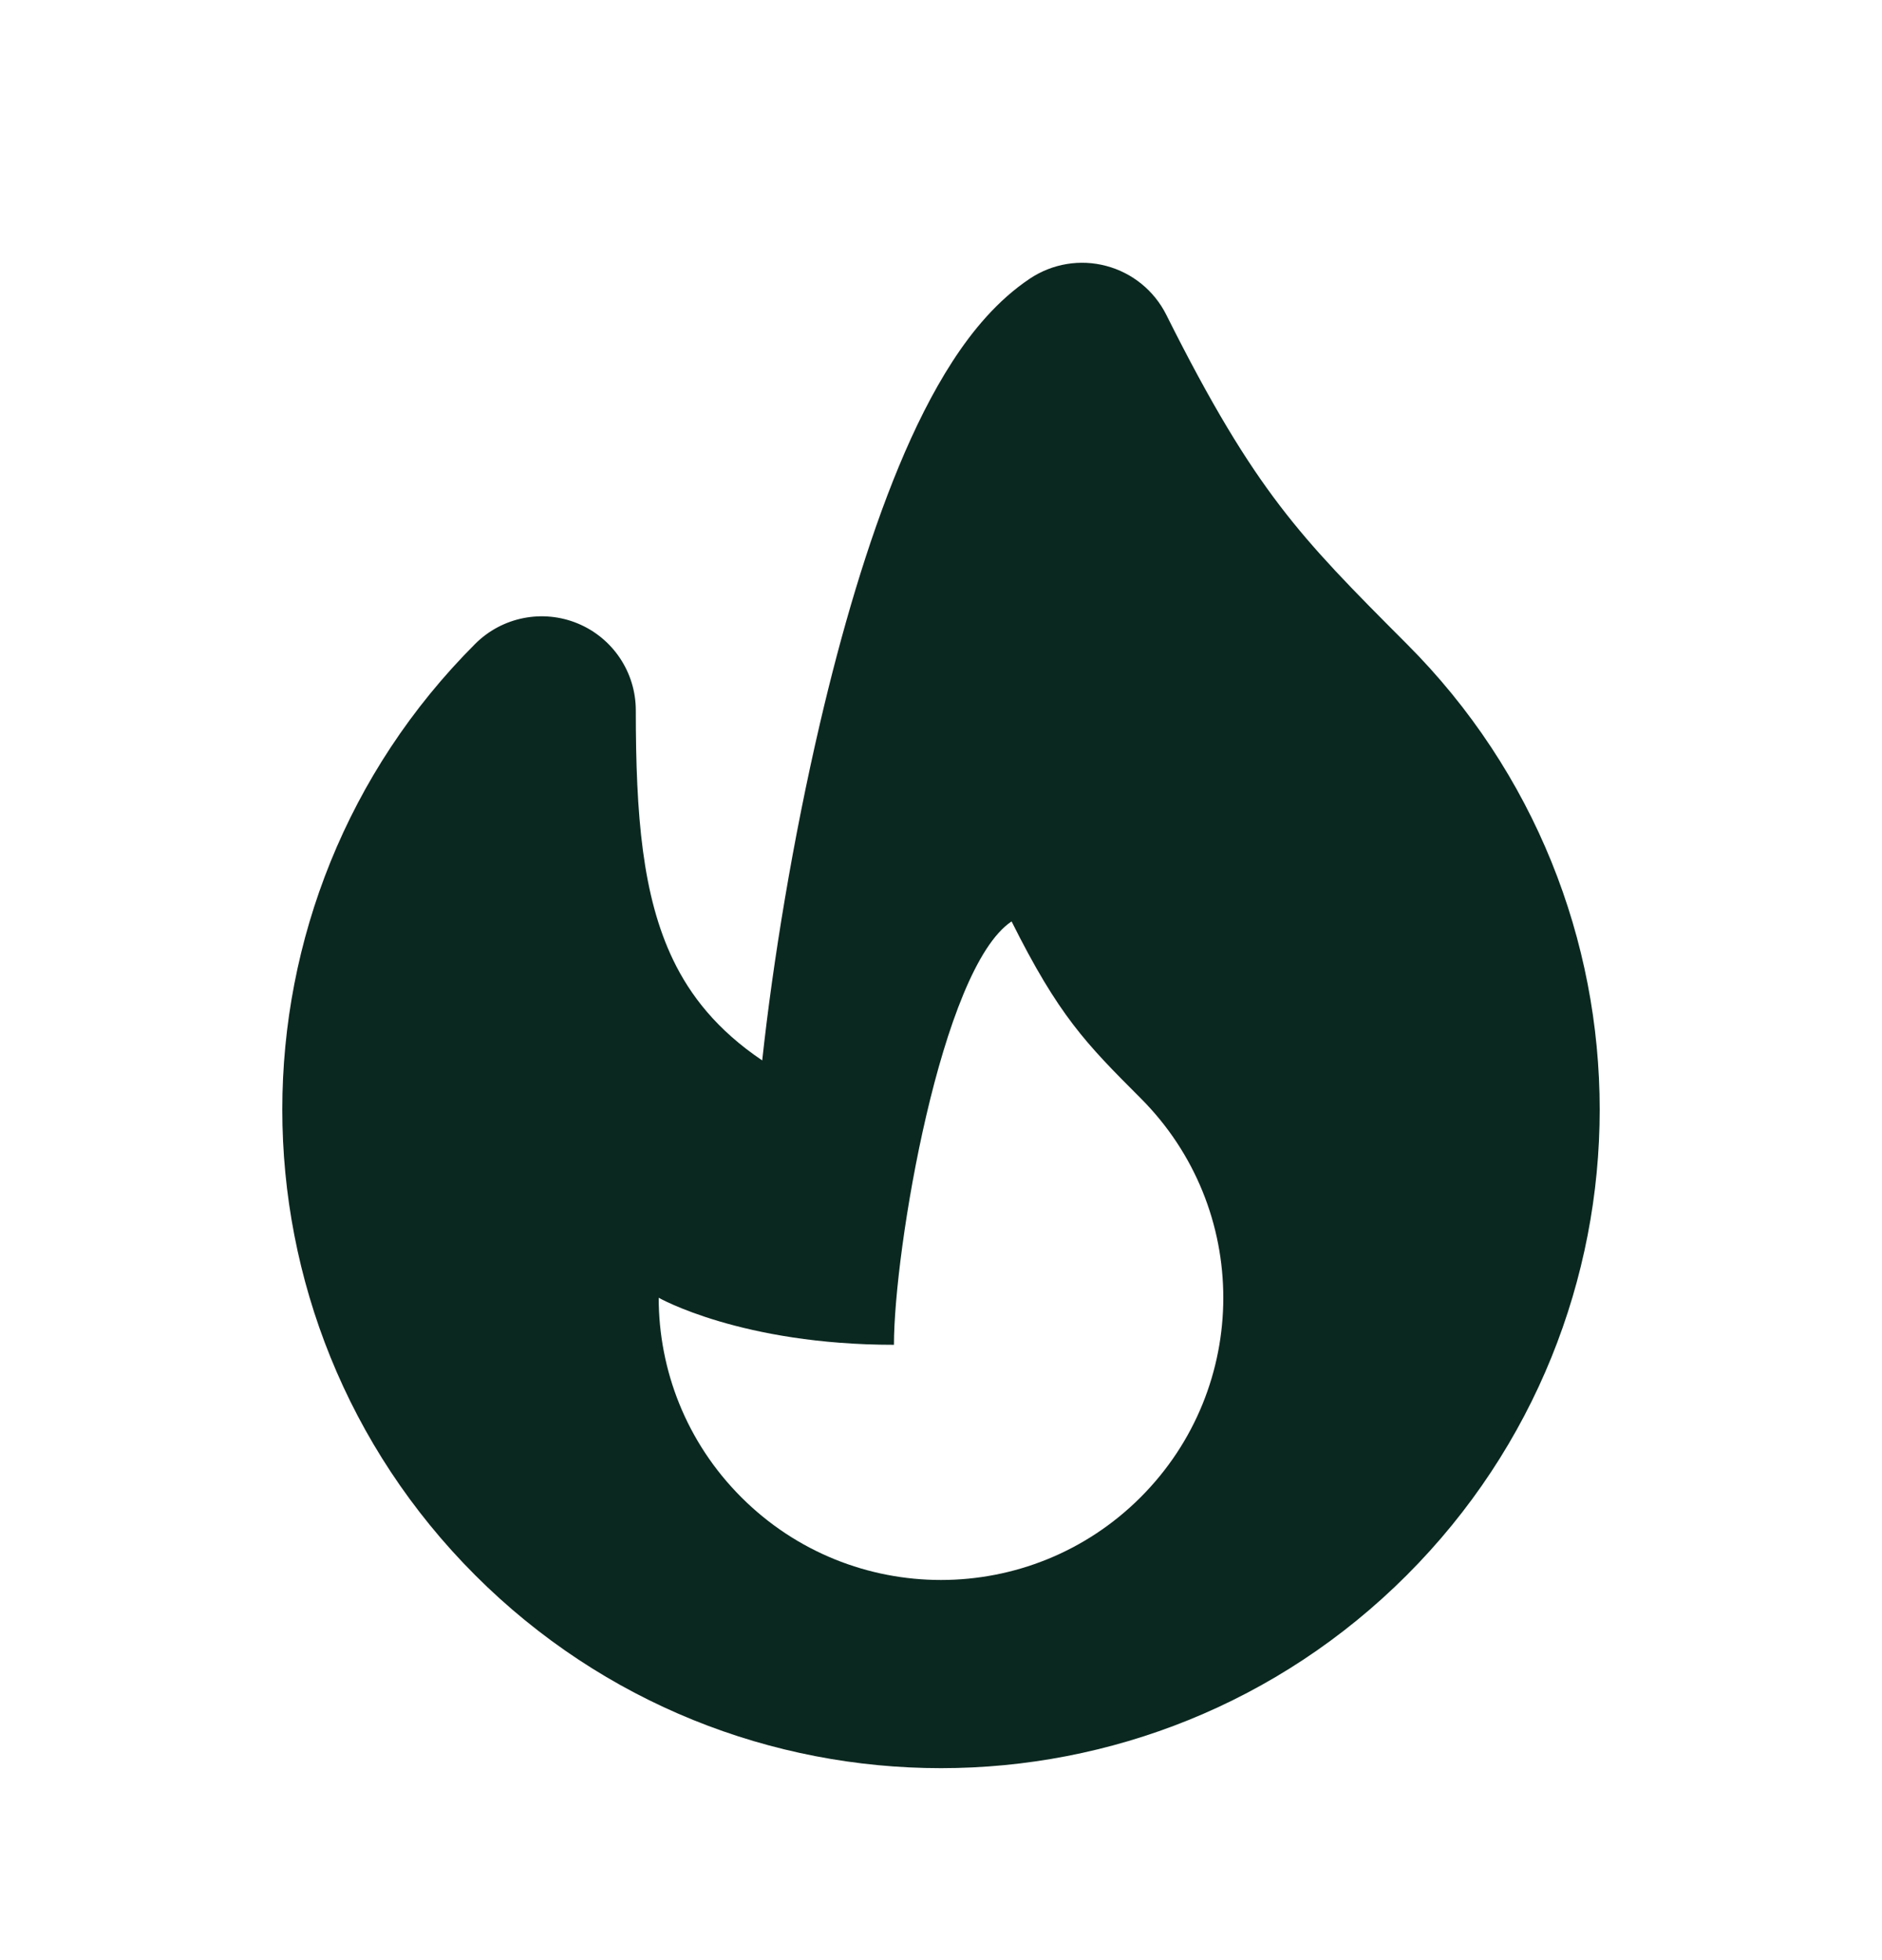 <svg width="24" height="25" viewBox="0 0 24 25" fill="none" xmlns="http://www.w3.org/2000/svg">
<path fill-rule="evenodd" clip-rule="evenodd" d="M14.108 3.392C14.44 3.48 14.719 3.707 14.873 4.015C15.453 5.175 15.886 5.88 16.322 6.451C16.763 7.029 17.23 7.502 17.939 8.212C19.579 9.852 20.4 12.004 20.4 14.152C20.4 16.299 19.579 18.451 17.939 20.091C14.659 23.372 9.34 23.372 6.06 20.091C4.42 18.451 3.6 16.299 3.6 14.152C3.6 12.004 4.42 9.852 6.06 8.212C6.403 7.869 6.919 7.766 7.368 7.952C7.816 8.138 8.108 8.575 8.108 9.06C8.108 10.404 8.192 11.428 8.585 12.245C8.802 12.694 9.139 13.133 9.72 13.525C9.858 12.252 10.113 10.701 10.456 9.229C10.726 8.07 11.063 6.913 11.463 5.948C11.663 5.465 11.89 5.006 12.147 4.609C12.397 4.223 12.719 3.83 13.134 3.553C13.421 3.362 13.775 3.303 14.108 3.392ZM14.545 19.097C13.139 20.503 10.86 20.503 9.454 19.097C8.751 18.394 8.4 17.473 8.4 16.552C8.4 16.552 9.454 17.152 11.4 17.152C11.4 15.952 12 12.352 12.9 11.752C13.5 12.952 13.842 13.303 14.545 14.006C15.248 14.709 15.6 15.63 15.6 16.552C15.6 17.473 15.248 18.394 14.545 19.097Z" fill="#0B2820"/>
</svg>
